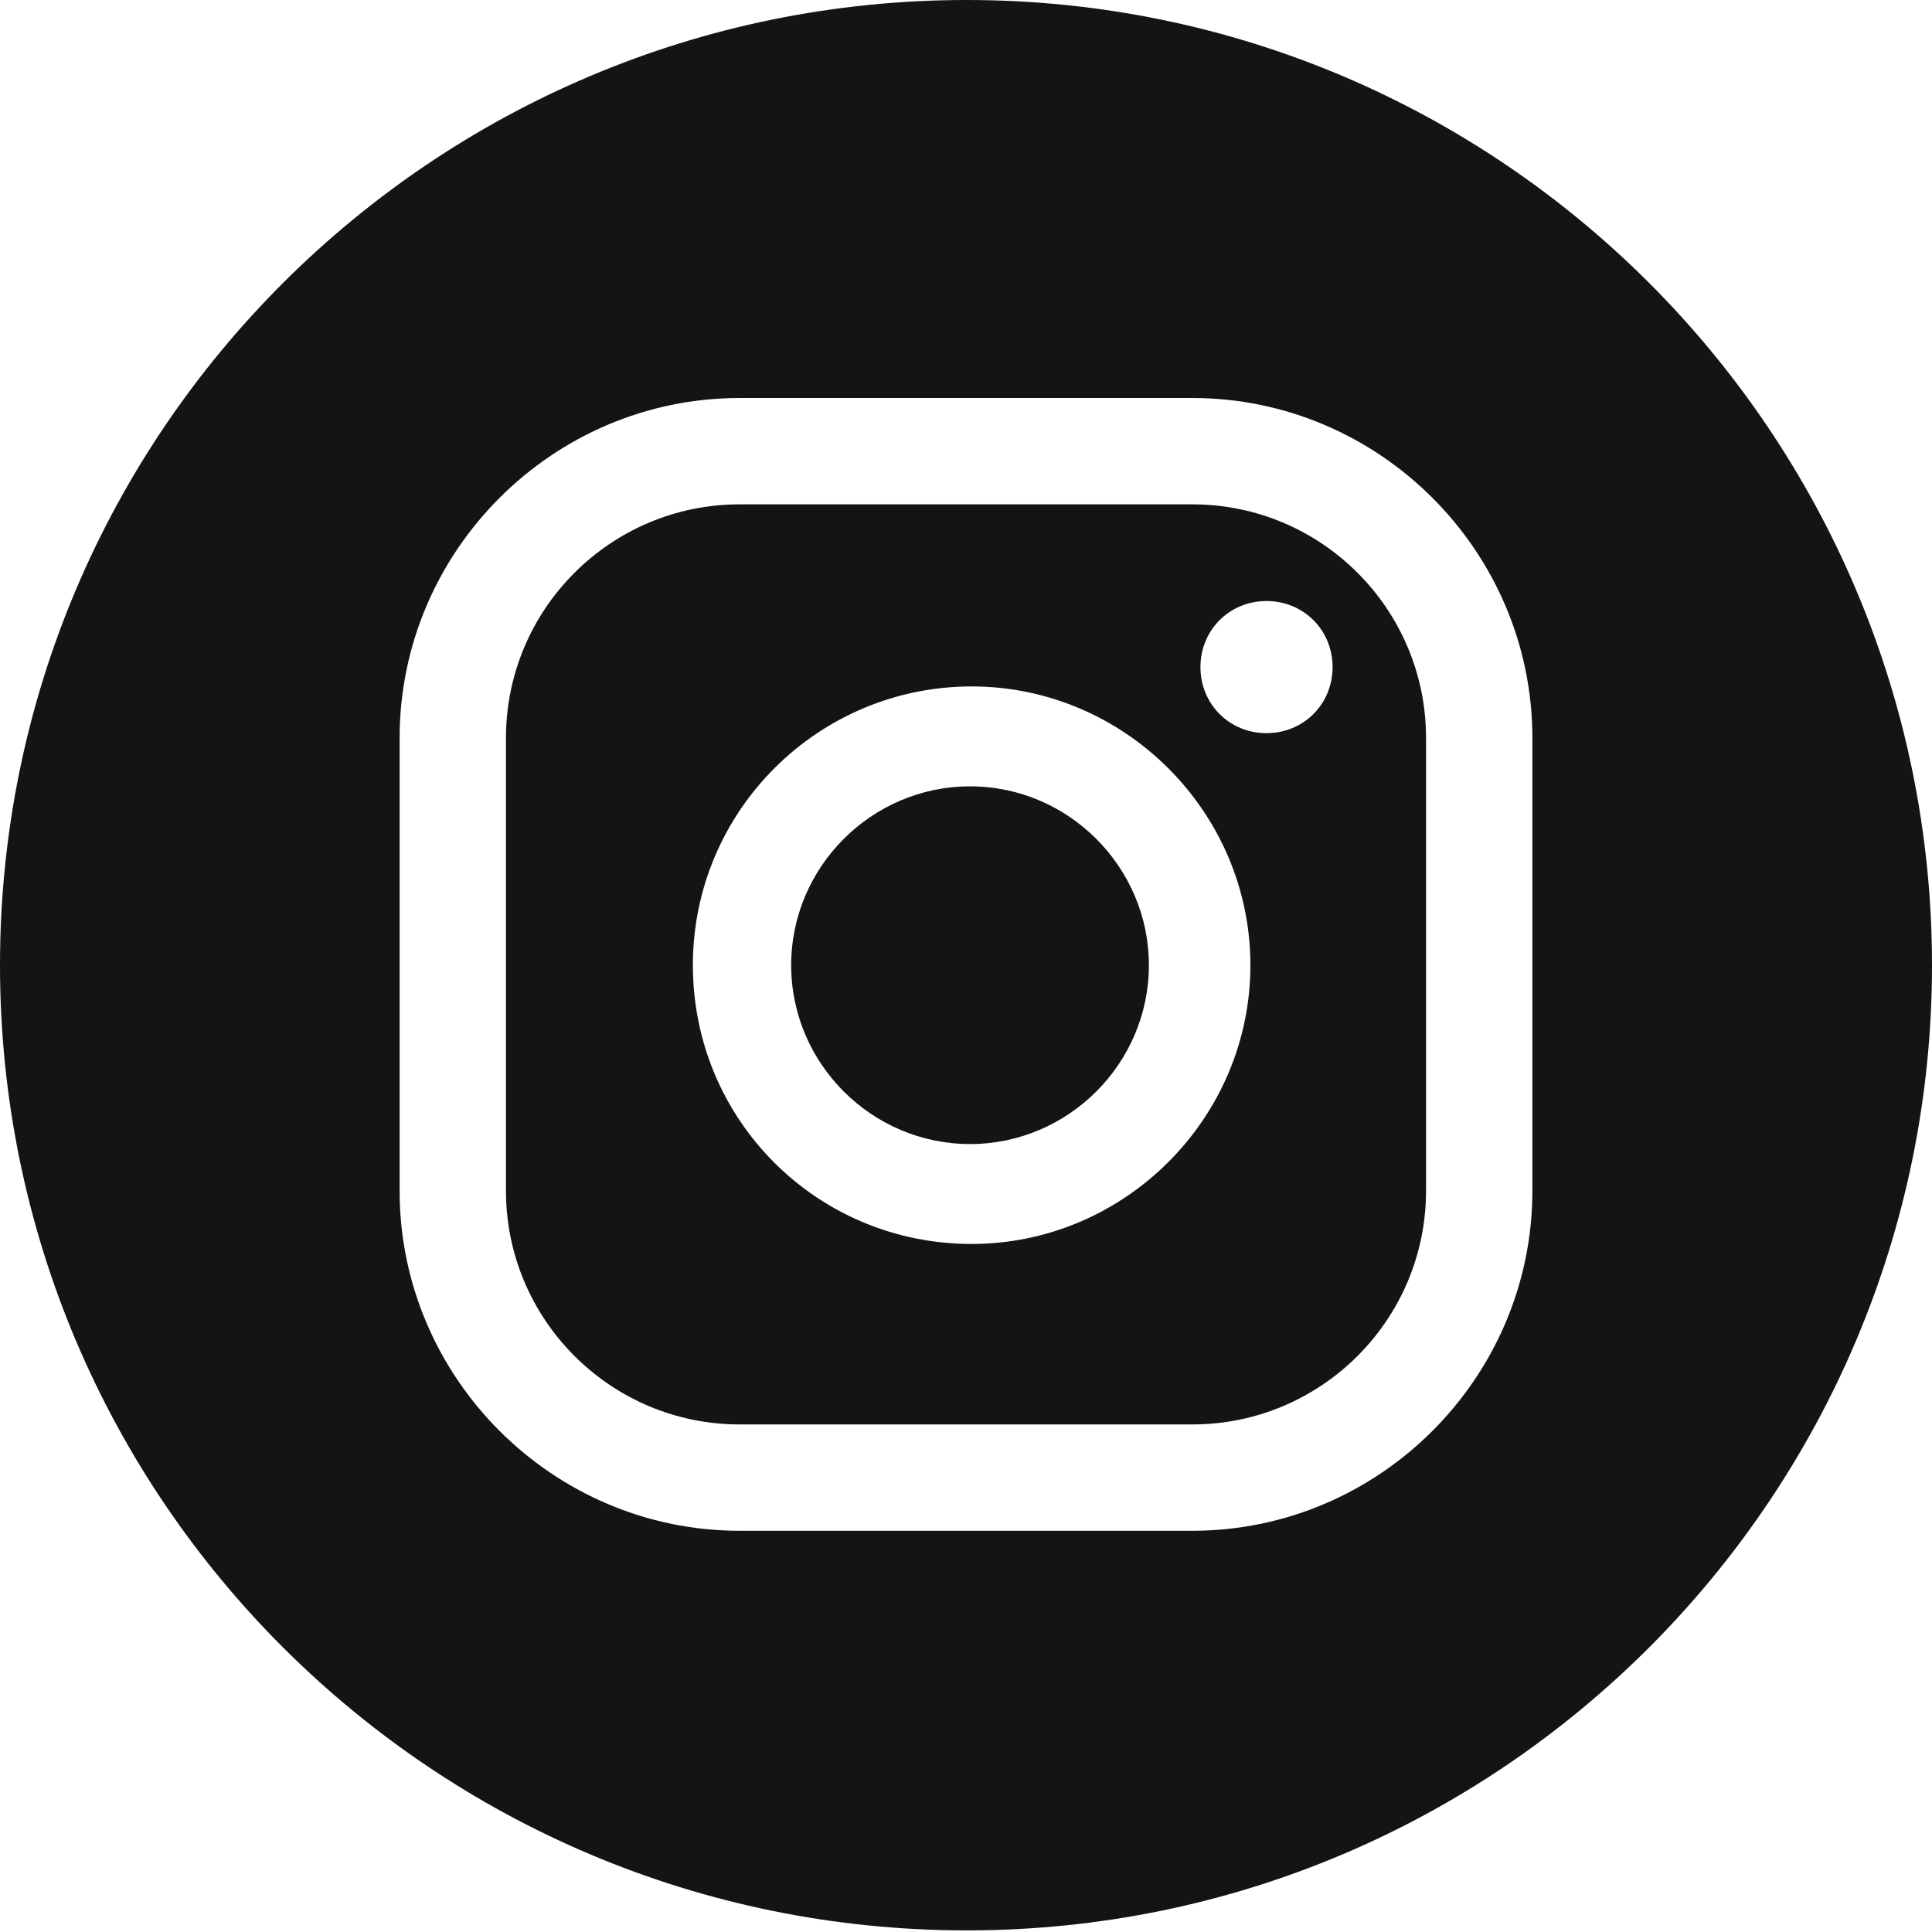 <?xml version="1.0" encoding="UTF-8"?>
<svg id="Layer_2" data-name="Layer 2" xmlns="http://www.w3.org/2000/svg" viewBox="0 0 11.99 11.99">
  <defs>
    <style>
      .cls-1 {
        fill: #141414;
      }
    </style>
  </defs>
  <g id="OBJECTS">
    <g>
      <path class="cls-1" d="M7.13,5.99c0,.61-.5,1.11-1.11,1.11s-1.11-.5-1.11-1.11.5-1.11,1.11-1.11,1.11.5,1.11,1.11Z"/>
      <path class="cls-1" d="M6,0C2.69,0,0,2.68,0,5.99s2.69,5.99,6,5.99,5.99-2.69,5.99-5.99S9.31,0,6,0ZM9.51,7.39c0,1.16-.95,2.11-2.11,2.11h-2.81c-1.16,0-2.11-.95-2.11-2.11v-2.81c0-1.16.95-2.11,2.11-2.11h2.81c1.16,0,2.11.95,2.11,2.11v2.81ZM7.4,3.13h-2.81c-.8,0-1.45.65-1.45,1.45v2.81c0,.8.65,1.45,1.45,1.45h2.81c.8,0,1.45-.65,1.45-1.45v-2.81c0-.8-.65-1.45-1.45-1.45ZM6.03,7.72c-.96,0-1.73-.77-1.73-1.73s.78-1.73,1.73-1.73,1.73.78,1.73,1.73-.78,1.73-1.73,1.73ZM7.86,4.55c-.23,0-.41-.18-.41-.41s.18-.41.41-.41.41.18.41.41-.18.41-.41.41Z"/>
    </g>
  </g>
</svg>